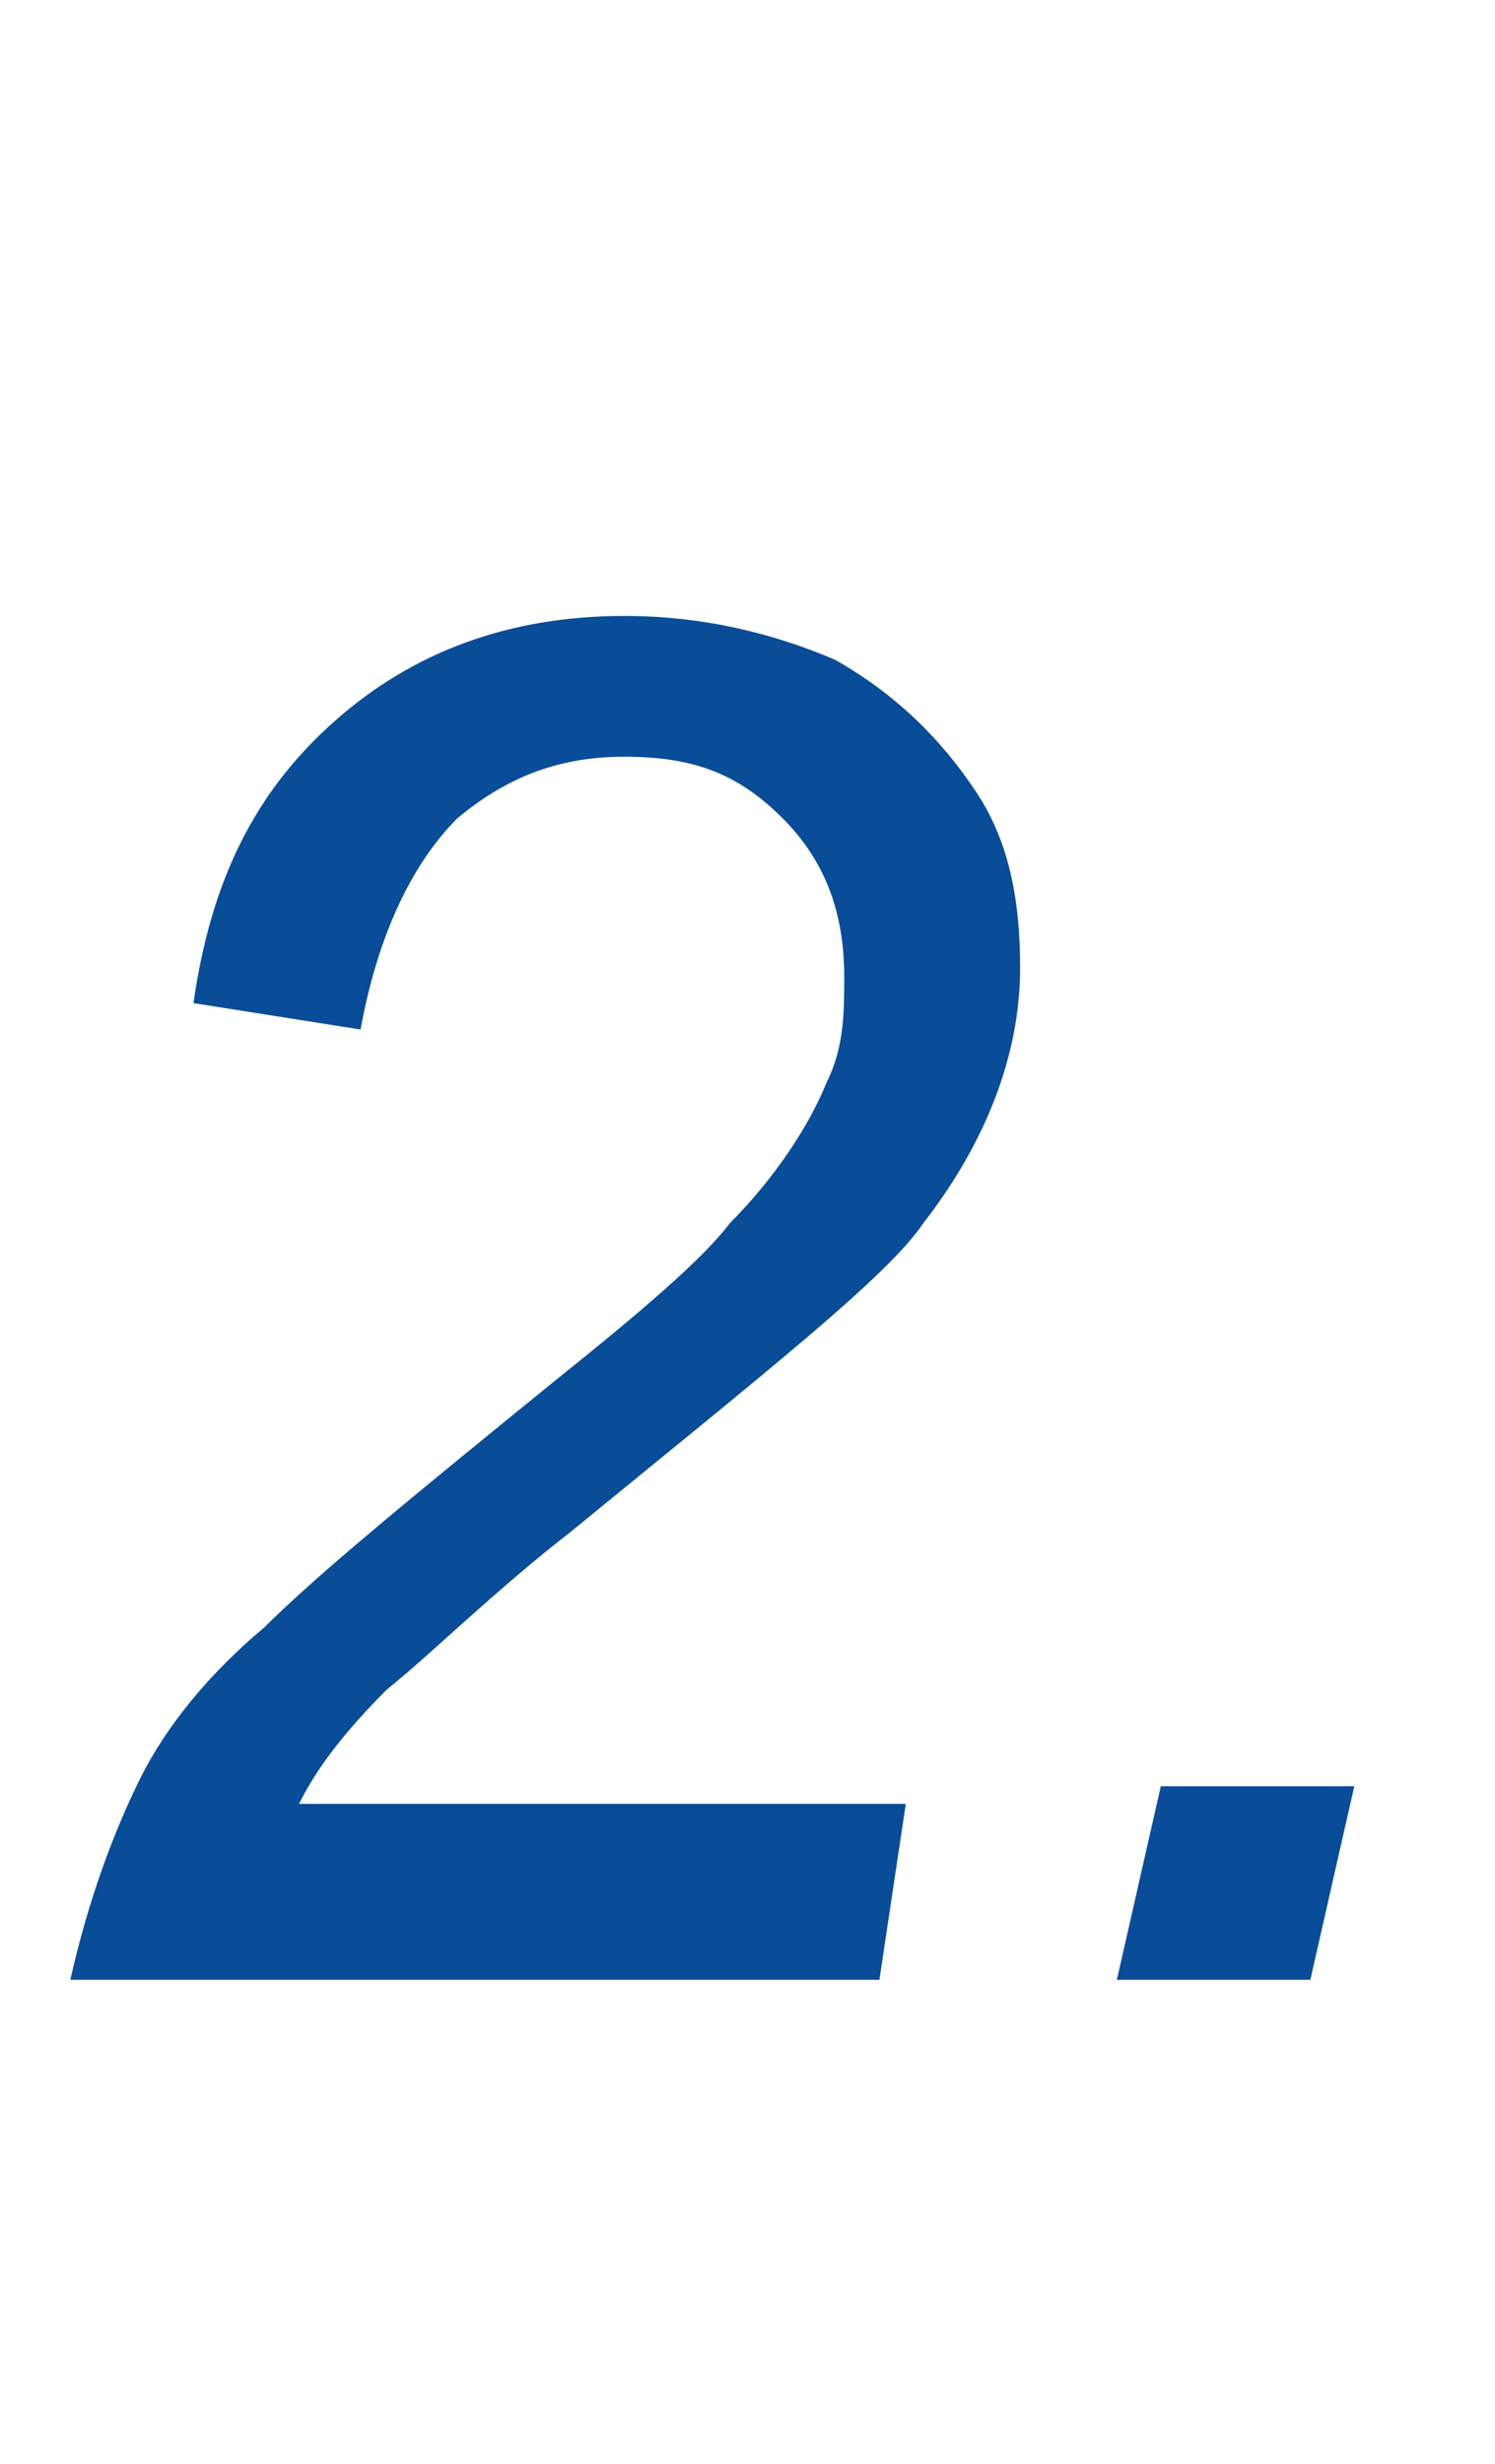 <?xml version="1.0" encoding="utf-8"?>
<!-- Generator: Adobe Illustrator 23.0.3, SVG Export Plug-In . SVG Version: 6.00 Build 0)  -->
<svg version="1.1" id="圖層_1" xmlns="http://www.w3.org/2000/svg" xmlns:xlink="http://www.w3.org/1999/xlink" x="0px" y="0px"
	 viewBox="0 0 17 28" style="enable-background:new 0 0 17 28;" xml:space="preserve">
<style type="text/css">
	.st0{fill:#094C98;}
</style>
<g>
	<path class="st0" d="M0.8,22.5c0.2-0.9,0.5-1.7,0.8-2.3S2.4,19,3,18.5c0.6-0.6,1.7-1.5,3.3-2.8c1-0.8,1.7-1.4,2-1.8
		c0.5-0.5,0.9-1.1,1.1-1.6c0.2-0.4,0.2-0.8,0.2-1.2c0-0.7-0.2-1.3-0.7-1.8S7.9,8.6,7.1,8.6c-0.7,0-1.3,0.2-1.9,0.7
		c-0.5,0.5-0.9,1.3-1.1,2.4l-1.9-0.3c0.2-1.4,0.7-2.4,1.6-3.2c0.9-0.8,2-1.2,3.3-1.2c0.9,0,1.7,0.2,2.4,0.5c0.7,0.4,1.2,0.9,1.6,1.5
		s0.5,1.3,0.5,2c0,1-0.4,2-1.1,2.9c-0.4,0.6-1.8,1.7-4,3.5c-0.9,0.7-1.6,1.4-2.1,1.8c-0.5,0.5-0.8,0.9-1,1.3h6.9L10,22.5H0.8z"/>
	<path class="st0" d="M12.7,22.5l0.5-2.2h2.2l-0.5,2.2H12.7z"/>
</g>
</svg>
